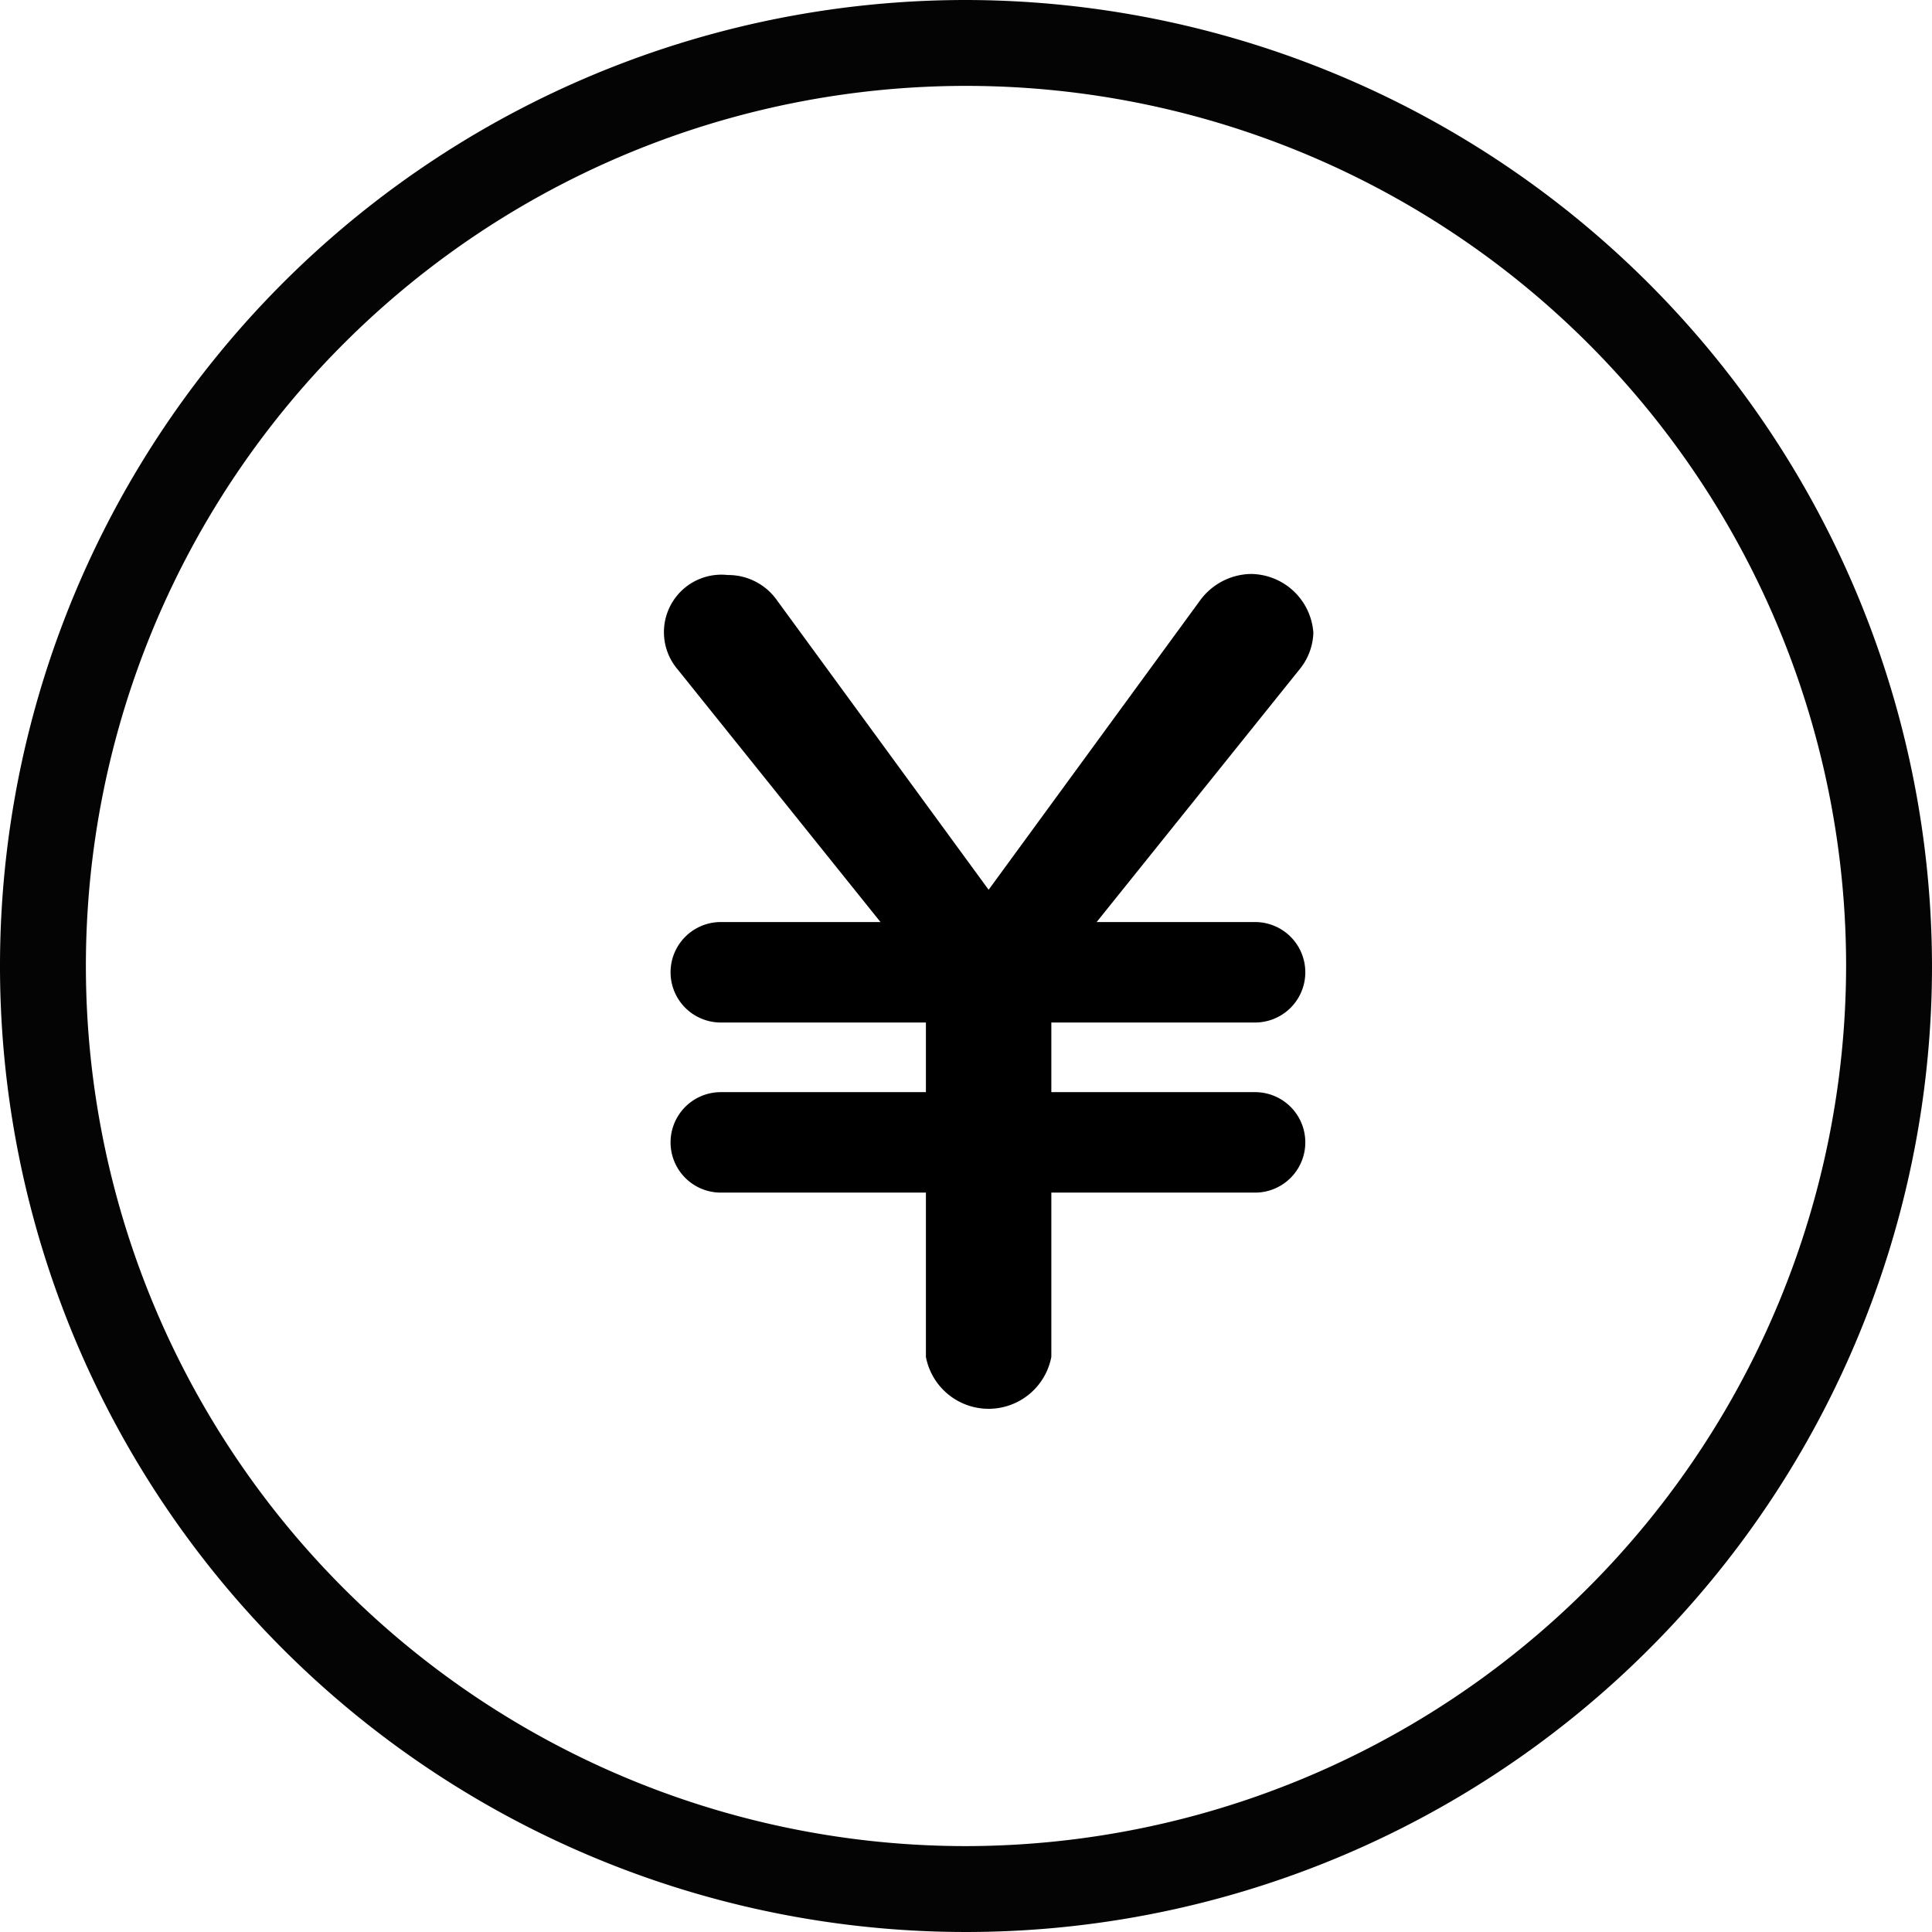 <svg xmlns="http://www.w3.org/2000/svg" width="24" height="24" viewBox="0 0 24 24">
  <g id="グループ_2165" data-name="グループ 2165" transform="translate(-199.706 -239.778)">
    <g id="グループ_2162" data-name="グループ 2162" transform="translate(199.706 239.778)">
      <path id="パス_3084" data-name="パス 3084" d="M223.706,251.778a12,12,0,1,1-12-12A12.018,12.018,0,0,1,223.706,251.778Zm-1.067,0a10.933,10.933,0,1,0-10.933,10.933A10.949,10.949,0,0,0,222.639,251.778Z" transform="translate(-199.706 -239.778)" fill="#050404"/>
    </g>
    <g id="グループ_2164" data-name="グループ 2164" transform="translate(207.953 246.908)">
      <g id="グループ_2163" data-name="グループ 2163">
        <path id="パス_3085" data-name="パス 3085" d="M209.972,249.962a.714.714,0,0,1,.619-1.175.742.742,0,0,1,.618.321l2.624,3.589,2.623-3.589a.8.8,0,0,1,.632-.334.785.785,0,0,1,.779.73.753.753,0,0,1-.174.458l-2.673,3.329h2.216a.449.449,0,0,1,0,.891h-2.624v1.374h2.624a.448.448,0,0,1,0,.89h-2.624V258.5a.793.793,0,0,1-1.558,0v-2.055H210.43a.448.448,0,0,1,0-.89h2.624v-1.374H210.43a.449.449,0,0,1,0-.891h2.214Z" transform="translate(-209.799 -248.774)"/>
      </g>
      <path id="パス_3086" data-name="パス 3086" d="M217.143,254.346h-6.637a.624.624,0,1,1,0-1.248h6.637a.624.624,0,0,1,0,1.248Z" transform="translate(-209.799 -248.774)"/>
      <path id="パス_3087" data-name="パス 3087" d="M217.143,256.459h-6.637a.624.624,0,0,1,0-1.248h6.637a.624.624,0,0,1,0,1.248Z" transform="translate(-209.799 -248.774)"/>
    </g>
  </g>
</svg>
